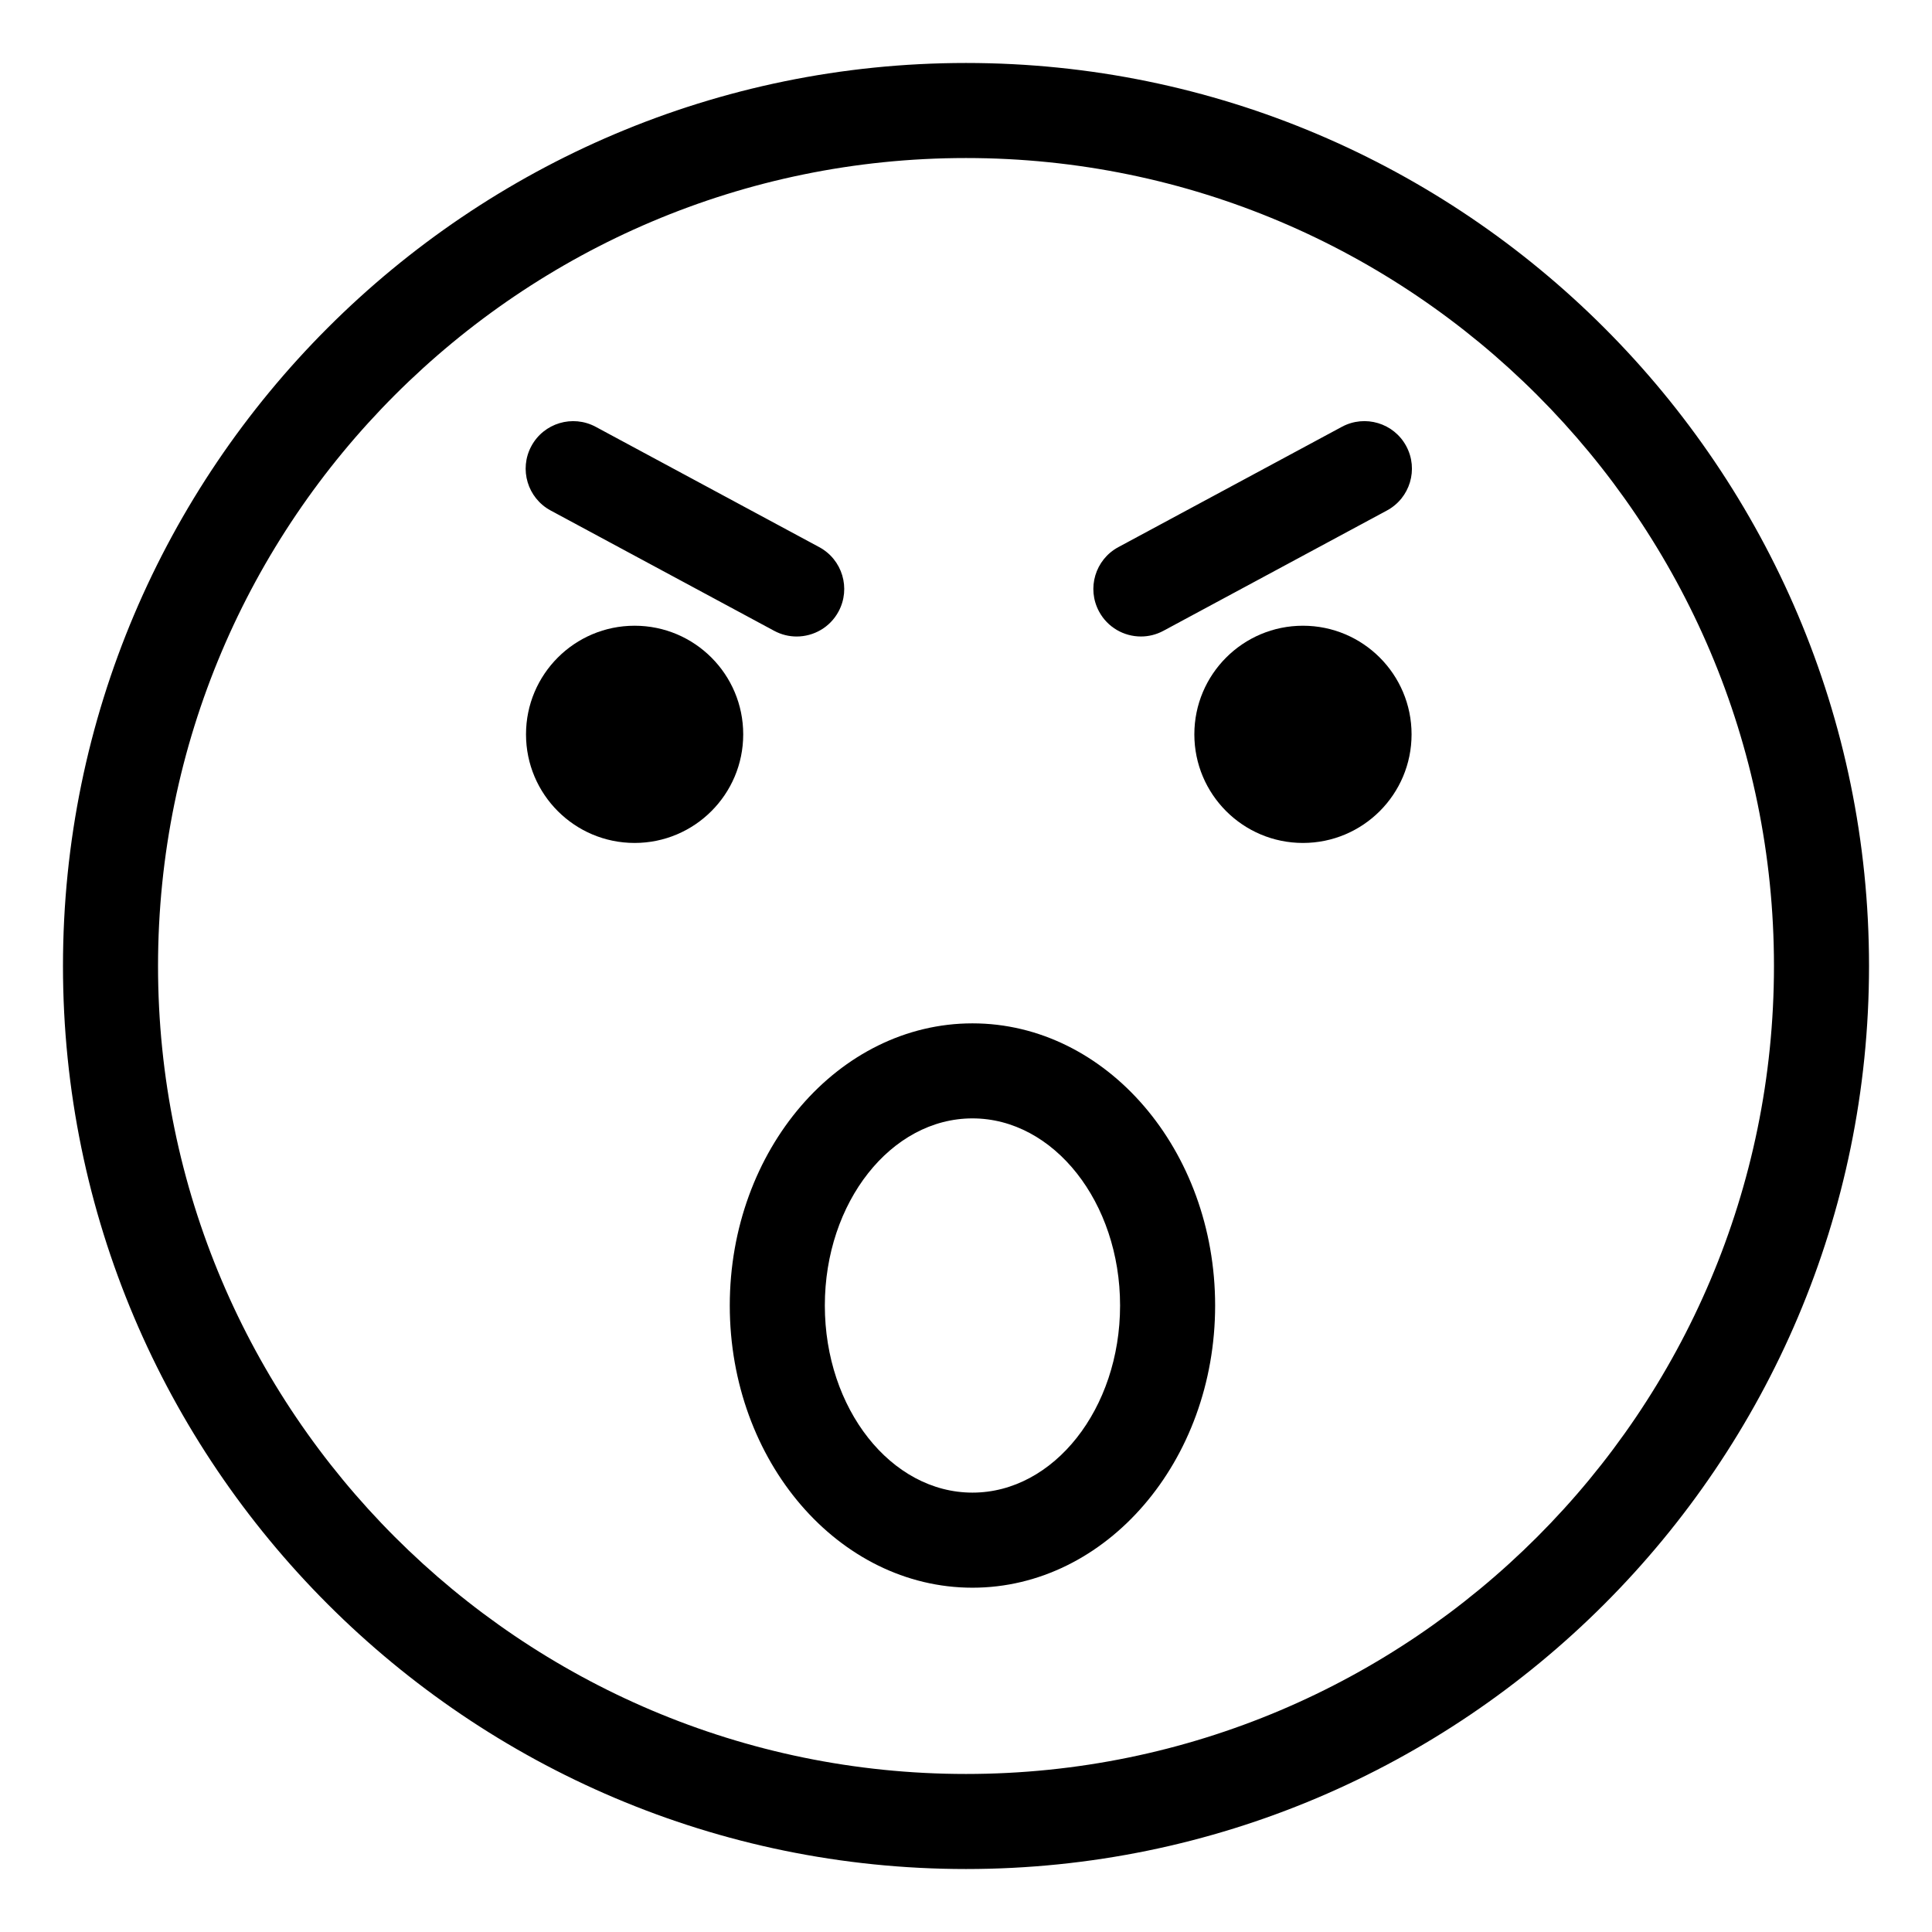 <?xml version="1.0" encoding="UTF-8"?>
<!-- Uploaded to: SVG Repo, www.svgrepo.com, Generator: SVG Repo Mixer Tools -->
<svg fill="#000000" width="800px" height="800px" version="1.1" viewBox="144 144 512 512" xmlns="http://www.w3.org/2000/svg">
 <g>
  <path d="m400 160.69c-131.95 0-239.31 107.36-239.31 239.31s107.36 239.31 239.31 239.31 239.31-107.36 239.31-239.31-107.36-239.31-239.31-239.31zm0 453.43c-118.07 0-214.12-96.051-214.12-214.12 0-118.07 96.051-214.12 214.12-214.12 118.07 0 214.12 96.051 214.12 214.12 0 118.07-96.051 214.12-214.12 214.12z"/>
  <path d="m340.96 338.61c0 15.895-12.887 28.781-28.781 28.781-15.895 0-28.781-12.887-28.781-28.781 0-15.898 12.887-28.785 28.781-28.785 15.895 0 28.781 12.887 28.781 28.785"/>
  <path d="m289.93 279.29 59.234 31.883c1.898 1.023 3.945 1.508 5.961 1.508 4.484 0 8.828-2.402 11.098-6.625 3.301-6.125 1.008-13.766-5.117-17.059l-59.234-31.883c-6.121-3.293-13.766-1.012-17.059 5.117-3.301 6.121-1.004 13.762 5.117 17.059z"/>
  <path d="m518.08 338.61c0 15.895-12.887 28.781-28.785 28.781-15.895 0-28.781-12.887-28.781-28.781 0-15.898 12.887-28.785 28.781-28.785 15.898 0 28.785 12.887 28.785 28.785"/>
  <path d="m499.61 257.11-59.234 31.883c-6.125 3.293-8.418 10.934-5.117 17.059 2.273 4.227 6.613 6.625 11.098 6.625 2.016 0 4.062-0.484 5.961-1.508l59.234-31.883c6.125-3.293 8.418-10.934 5.117-17.059-3.289-6.125-10.93-8.414-17.059-5.117z"/>
  <path d="m401.71 415.2c-35.465 0-64.312 33.543-64.312 74.777 0 41.238 28.852 74.781 64.312 74.781 35.457 0 64.312-33.543 64.312-74.781 0-41.234-28.848-74.777-64.312-74.777zm0 124.36c-21.574 0-39.121-22.25-39.121-49.59s17.547-49.586 39.121-49.586c21.566 0 39.121 22.242 39.121 49.586s-17.547 49.59-39.121 49.59z"/>
 </g>
</svg>